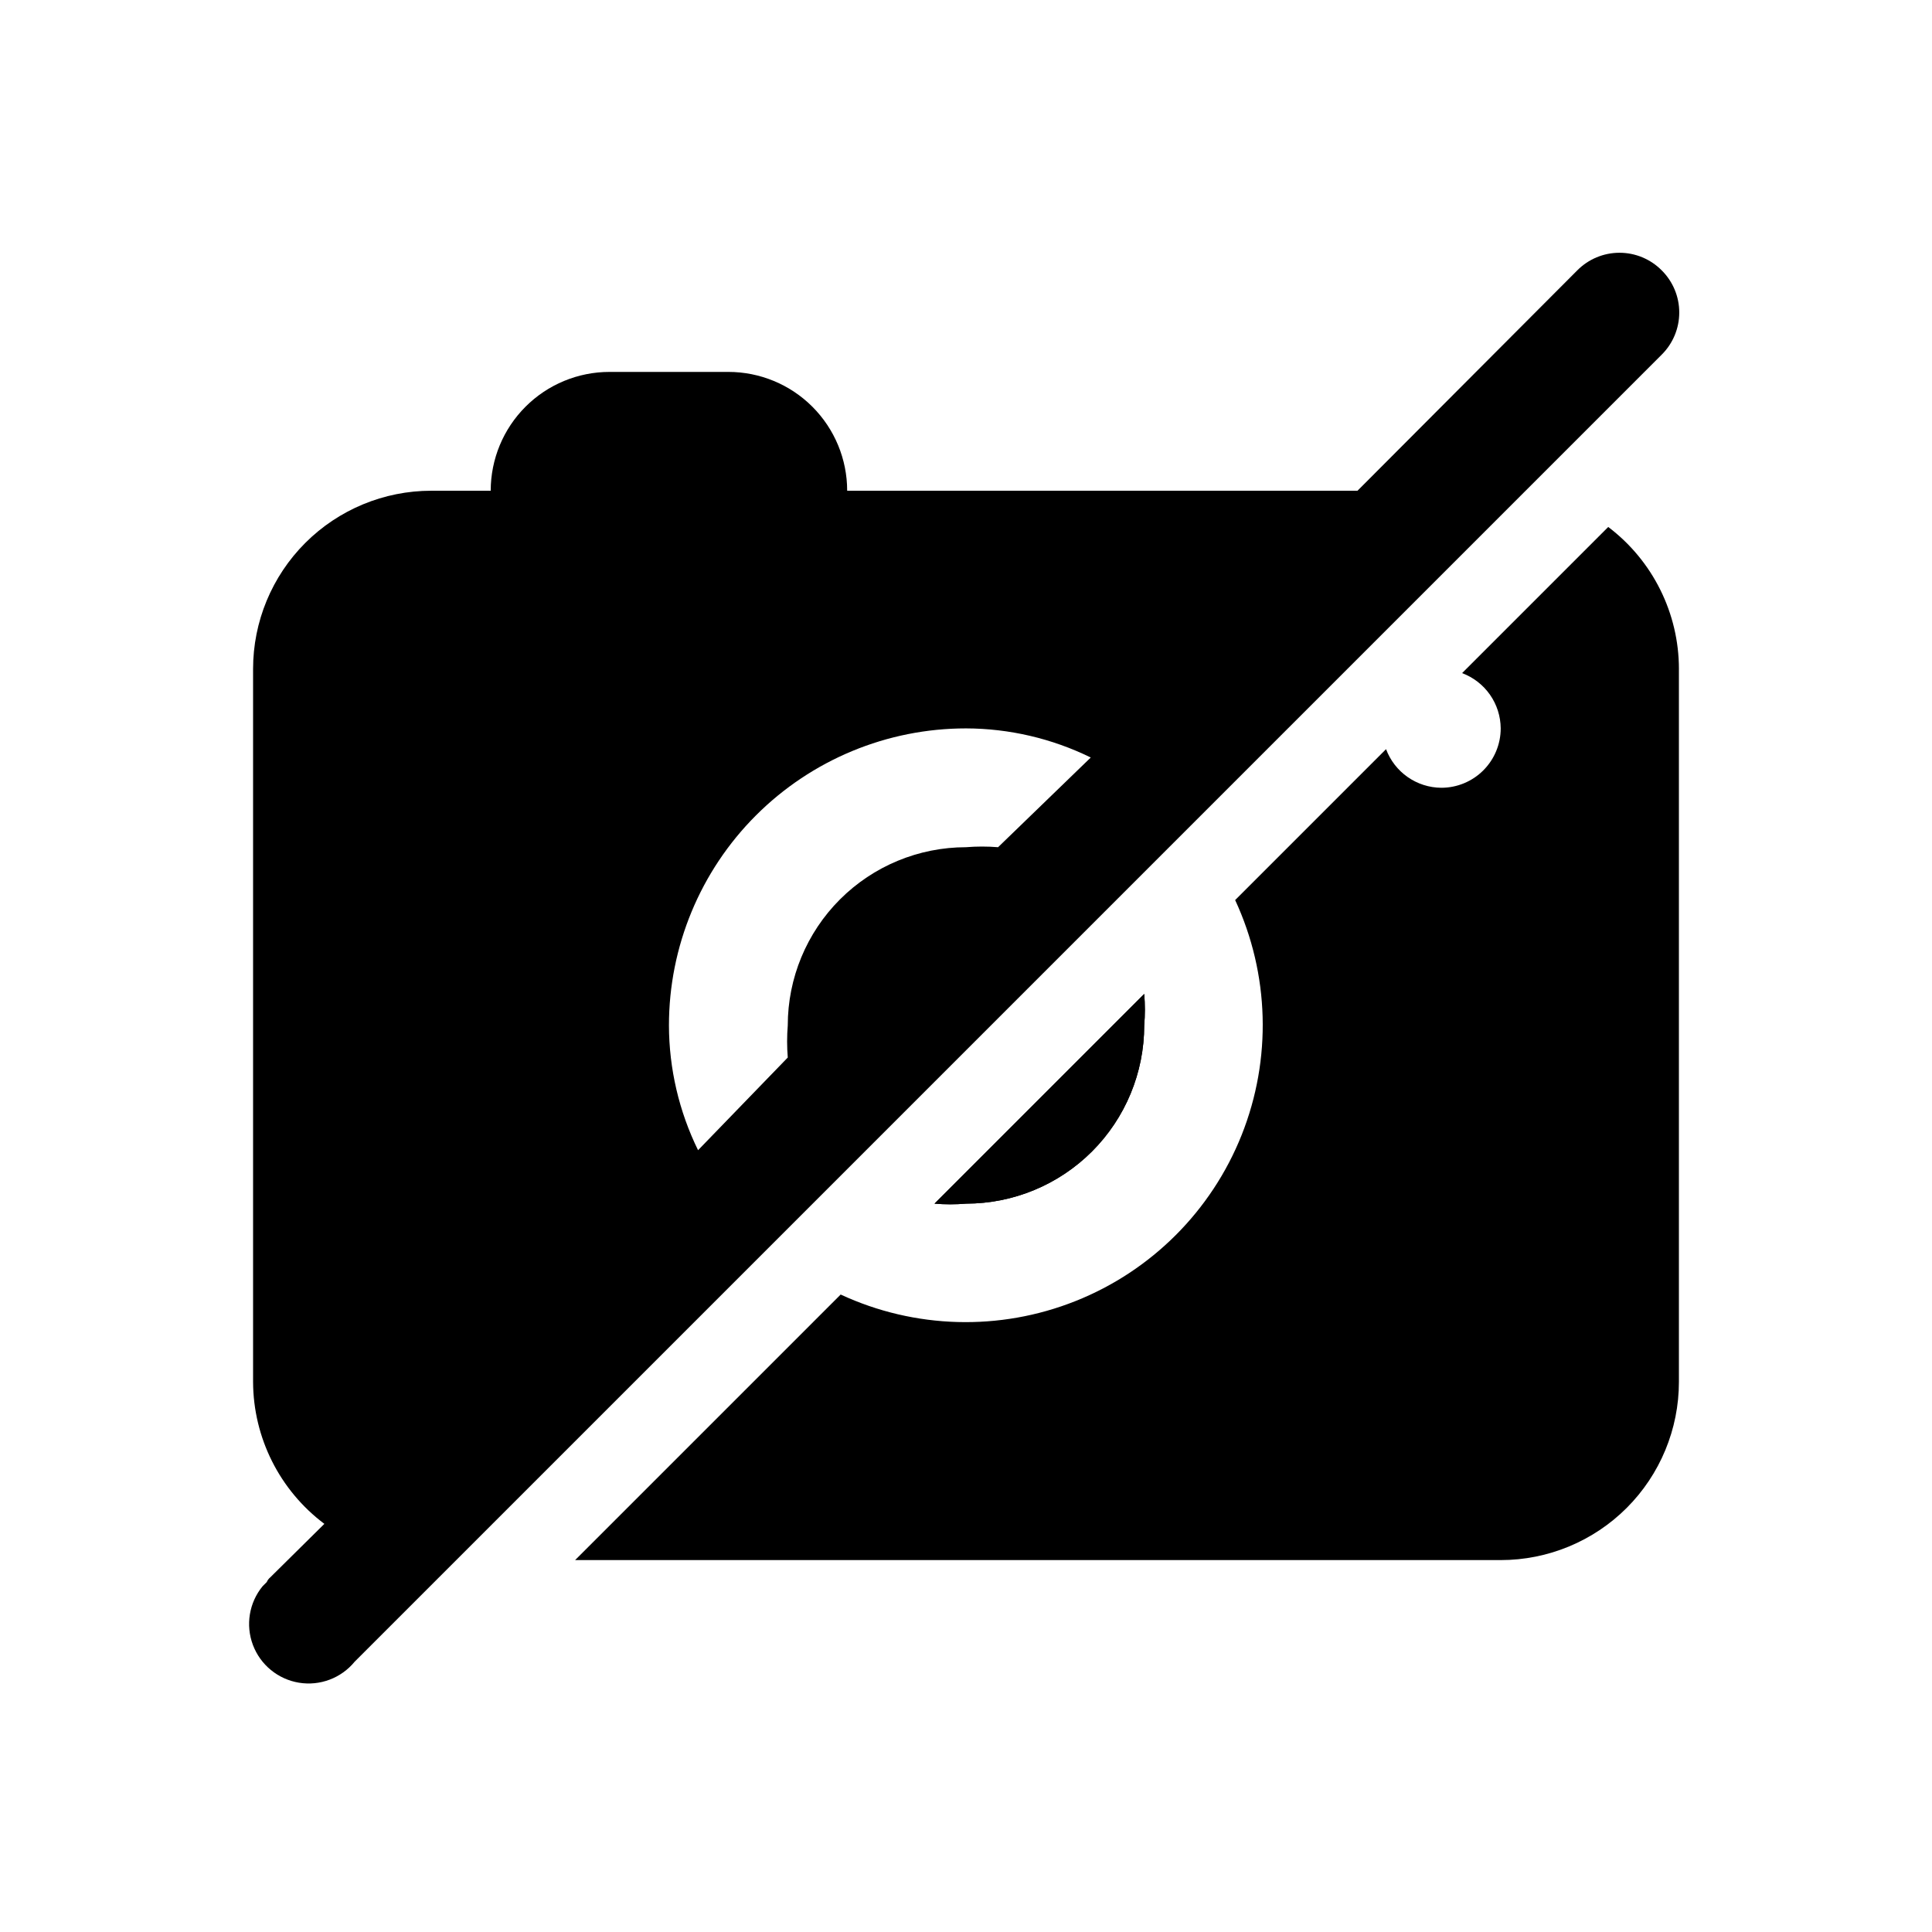 <?xml version="1.0" encoding="UTF-8"?>
<!-- Uploaded to: ICON Repo, www.iconrepo.com, Generator: ICON Repo Mixer Tools -->
<svg fill="#000000" width="800px" height="800px" version="1.1" viewBox="144 144 512 512" xmlns="http://www.w3.org/2000/svg">
 <g>
  <path d="m400 462.98c-2.777 0.238-5.57 0.238-8.348 0l55.578-55.578c0.238 2.777 0.238 5.566 0 8.344 0 12.527-4.977 24.539-13.832 33.398-8.859 8.859-20.875 13.836-33.398 13.836z"/>
  <path d="m588.93 321.28v188.93c0 12.527-4.977 24.539-13.832 33.398-8.859 8.855-20.871 13.832-33.398 13.832h-245.29l70.375-70.375c19.629 9.109 42.141 9.734 62.242 1.73 20.105-8 36.031-23.922 44.031-44.027s7.375-42.613-1.73-62.242l39.988-39.988v-0.004c1.117 2.988 3.113 5.57 5.731 7.394 2.613 1.828 5.723 2.82 8.91 2.84 4.176 0 8.184-1.656 11.133-4.609 2.953-2.953 4.613-6.957 4.613-11.133-0.023-3.191-1.012-6.301-2.84-8.914s-4.406-4.613-7.394-5.731l38.73-38.73c11.789 8.922 18.723 22.848 18.734 37.629z"/>
  <path d="m584.36 215.64c-2.953-2.981-6.977-4.656-11.176-4.656-4.199 0-8.223 1.676-11.18 4.656l-58.254 58.41h-135.24c0-8.352-3.32-16.359-9.223-22.266-5.906-5.906-13.914-9.223-22.266-9.223h-31.488c-8.352 0-16.359 3.316-22.266 9.223s-9.223 13.914-9.223 22.266h-15.746c-12.527 0-24.539 4.977-33.398 13.832-8.855 8.859-13.832 20.871-13.832 33.398v188.93c0.051 14.812 7.043 28.742 18.891 37.629l-14.328 14.168h0.004c-0.414 0.34-0.738 0.77-0.945 1.262l-1.102 1.102c-3.574 4.359-4.547 10.293-2.559 15.566 1.988 5.269 6.641 9.082 12.203 9.996 5.559 0.914 11.188-1.211 14.758-5.57l346.37-346.37c2.984-2.957 4.66-6.981 4.66-11.18 0-4.195-1.676-8.219-4.66-11.176zm-175.86 152.88c-2.828-0.234-5.672-0.234-8.5 0-12.527 0-24.543 4.977-33.398 13.832-8.859 8.859-13.836 20.871-13.836 33.398-0.23 2.828-0.23 5.672 0 8.504l-23.773 24.559c-5.047-10.293-7.684-21.598-7.715-33.062 0-20.879 8.293-40.898 23.059-55.664 14.762-14.762 34.785-23.055 55.664-23.055 11.461 0.031 22.77 2.668 33.062 7.715z"/>
  <path d="m447.23 415.74c0 12.527-4.977 24.539-13.832 33.398-8.859 8.859-20.875 13.836-33.398 13.836-2.777 0.238-5.57 0.238-8.348 0l55.578-55.578c0.238 2.777 0.238 5.566 0 8.344z"/>
 </g>
</svg>